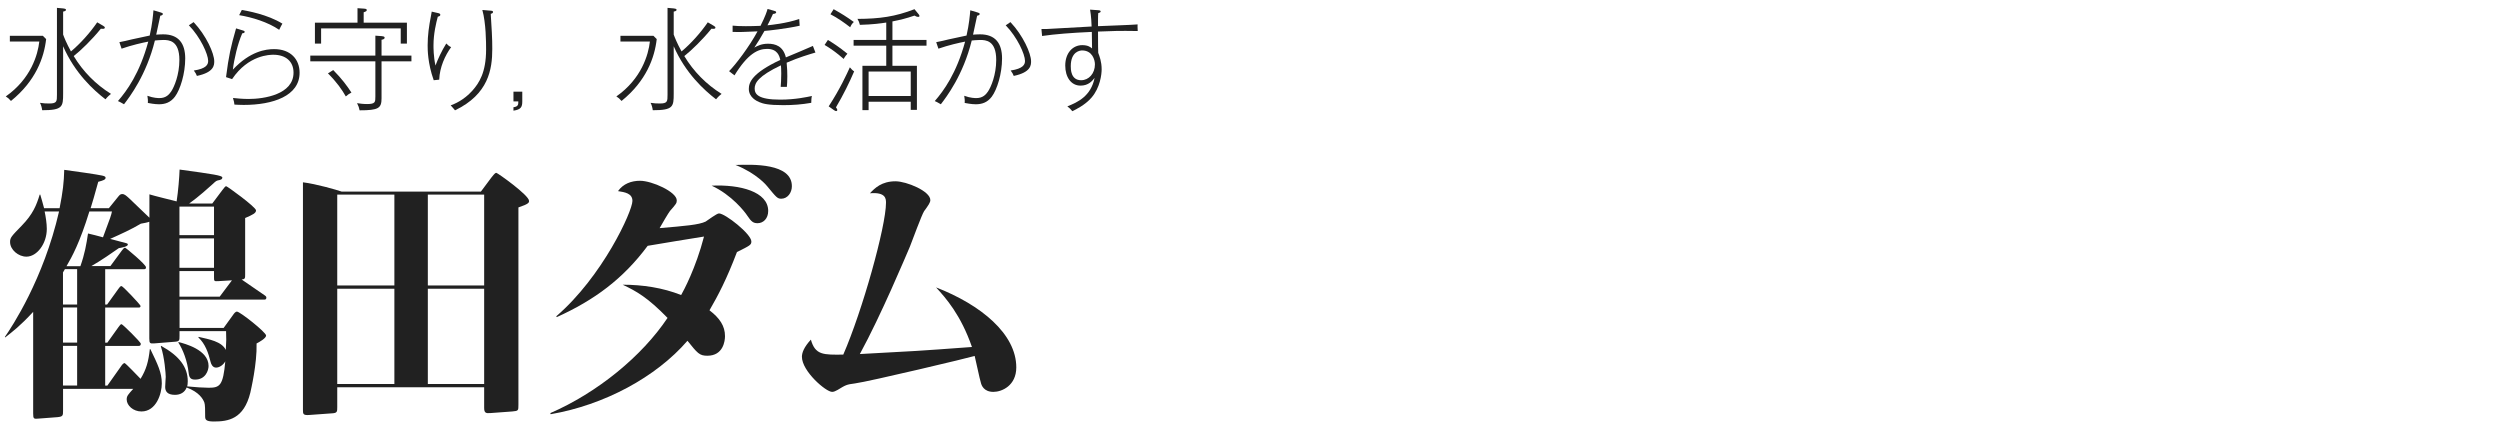 <?xml version="1.0" encoding="UTF-8"?><svg id="copy" xmlns="http://www.w3.org/2000/svg" width="680" height="120" viewBox="0 0 680 120"><defs><style>.cls-1{fill:#212121;}</style></defs><path class="cls-1" d="m11.65,9.73l.9.9c-.57,5.07-2.85,11.4-9.57,16.83-.66-.72-.72-.78-1.41-1.23,6.84-4.8,8.73-11.37,9.12-14.94H2.68v-1.56h8.97Zm5.52,15.75c0,3.54-.12,4.5-5.7,4.5-.06-.6-.3-1.53-.6-2.01.87.15,1.8.18,2.55.18,2.07,0,2.07-.6,2.07-2.37V2.14l1.68.15c.3.03.78.09.78.39,0,.33-.54.42-.78.48v6.24c.3.81.87,2.28,2.13,4.59,2.55-2.13,5.19-5.07,7.14-7.92l1.59.93c.36.21.48.33.48.51,0,.39-.51.36-1.08.3-2.43,3-5.4,5.88-7.38,7.44,2.52,4.2,6,7.71,10.14,10.29-.39.3-.87.69-1.5,1.47-3.18-2.43-8.34-7.11-11.52-14.43v12.9Z"/><path class="cls-1" d="m47.59,26.29c-1.23,1.62-2.73,2.07-4.35,2.07-1.17,0-2.55-.27-3.03-.36.06-.45,0-1.44-.12-1.95,1.68.63,2.97.63,3.3.63,1.77,0,2.61-.99,3.15-1.77.84-1.23,2.25-4.56,2.25-8.61,0-5.31-2.85-5.43-4.41-5.43-.81,0-1.92.12-2.25.15-2.31,9.42-6.93,15.42-8.4,17.34-.87-.51-1.23-.69-1.65-.87,2.4-2.76,5.91-7.53,8.25-16.17-1.59.3-4.5.96-7.26,1.92l-.6-1.77c.54-.06,2.88-.63,3.36-.75.81-.18,4.38-.96,4.89-1.05.72-3.18.9-5.49,1.02-6.87l2.01.6c.39.12.54.18.54.42,0,.3-.45.42-.69.45-.18.81-.96,4.41-1.11,5.16.3-.03,1.14-.09,1.89-.09,4.17,0,6,2.43,6,6.57s-1.35,8.46-2.79,10.38Zm5.97-5.64c-.18-.48-.39-.87-.84-1.47,3.39-.51,3.9-1.62,3.9-2.61,0-1.8-2.1-6.45-5.25-9.69l1.29-.87c3.45,3.66,5.61,8.52,5.61,10.65,0,1.02,0,3-4.71,3.99Z"/><path class="cls-1" d="m66.28,28.54c-1.11,0-1.89-.06-2.52-.09-.03-.36-.12-.99-.39-1.8.9.09,2.49.27,4.26.27,4.14,0,12.21-1.2,12.21-7.17,0-3-2.07-4.86-5.49-4.86-.81,0-6.78,0-11.22,6.63l-1.65-.54c.75-5.88,1.29-8.22,2.73-13.26l1.98.6c.24.06.36.18.36.36,0,.3-.39.36-.66.39-1.23,2.79-2.22,7.02-2.55,9.87,4.71-5.04,9-5.58,11.22-5.58,4.53,0,6.93,2.82,6.93,6.42,0,6.33-7.26,8.76-15.21,8.76Zm9.66-20.43c-3.06-2.1-7.41-3.42-10.89-3.99l.72-1.41c1.44.24,6.96,1.2,11.04,3.72-.24.36-.6,1.14-.87,1.68Z"/><path class="cls-1" d="m102.1,9.7l1.65.12c.3.03.87.06.87.42,0,.42-.57.54-.84.57v4.32h8.13v1.56h-8.13v10.02c0,2.7-.75,3.3-5.97,3.3-.12-.66-.3-1.2-.69-1.95.84.12,1.62.24,2.73.24,2.25,0,2.25-.54,2.25-2.04v-9.57h-17.7v-1.56h17.7v-5.43Zm8.58-3.54v5.7h-1.68v-4.14h-21.66v4.14h-1.68v-5.7h11.58v-3.93l1.8.12c.27.03.72.03.72.39,0,.27-.21.39-.84.6v2.82h11.76Zm-20.04,12.9c2.34,2.37,3.72,4.23,4.95,6.12-.6.3-.99.57-1.53,1.05-.99-1.77-2.52-3.96-4.86-6.27l1.44-.9Z"/><path class="cls-1" d="m119.47,21.67l-1.5.15c-1.65-4.65-1.65-8.34-1.65-9.48,0-2.73.36-5.25.9-8.01.12-.66.15-.81.21-1.17l1.56.36c.45.09.78.18.78.51s-.36.42-.69.51c-.45,1.71-1.17,4.59-1.17,7.83,0,.63,0,3,.54,5.46.63-1.71,1.71-4.05,2.94-6,.45.48.75.72,1.32.99-1.65,2.28-3.12,5.46-3.24,8.85Zm14.01-17.91c.03.81.24,4.32.3,5.04.09,1.59.12,3.18.12,4.53,0,5.52-1.02,12.3-10.14,16.68-.09-.12-.75-.93-1.17-1.35,1.02-.39,3.51-1.35,5.91-4.02,1.8-2.04,3.72-4.89,3.72-11.19,0-1.98-.03-7.14-1.02-10.74l2.1.18c.48.03.81.06.81.36,0,.36-.39.45-.63.51Z"/><path class="cls-1" d="m142.06,27.58c0,1.53-.36,2.22-2.4,2.52v-.93c1.35-.18,1.32-.78,1.32-1.59h-1.32v-2.64h2.4v2.64Z"/><path class="cls-1" d="m177.73,9.73l.9.9c-.57,5.07-2.85,11.4-9.57,16.83-.66-.72-.72-.78-1.41-1.23,6.84-4.8,8.73-11.37,9.12-14.94h-8.01v-1.56h8.97Zm5.52,15.75c0,3.54-.12,4.5-5.7,4.5-.06-.6-.3-1.53-.6-2.01.87.15,1.8.18,2.55.18,2.07,0,2.07-.6,2.07-2.37V2.14l1.68.15c.3.03.78.09.78.39,0,.33-.54.42-.78.48v6.24c.3.81.87,2.28,2.13,4.59,2.55-2.13,5.19-5.07,7.14-7.92l1.59.93c.36.21.48.33.48.51,0,.39-.51.36-1.08.3-2.43,3-5.4,5.88-7.38,7.44,2.52,4.2,6,7.71,10.14,10.29-.39.3-.87.69-1.5,1.47-3.18-2.43-8.34-7.11-11.52-14.43v12.9Z"/><path class="cls-1" d="m213.97,17.05c.15,1.41.18,2.85.18,3.69,0,1.35-.06,2.1-.12,2.88h-1.68c.06-.87.15-2.04.15-3.6,0-1.23-.06-1.89-.09-2.25-6.18,2.94-7.14,4.8-7.14,6.3s.87,3.03,6.96,3.03c4.11,0,7.29-.72,8.61-.99-.15.54-.15,1.05-.18,1.86-2.61.45-4.95.63-7.59.63-4.17,0-5.52-.39-6.51-.81-.75-.3-2.88-1.32-2.88-3.6,0-1.77.87-4.29,8.55-7.89-.21-1.05-.75-3-3.57-3-2.49,0-5.25,1.29-8.88,7.2l-1.47-1.14c1.8-1.8,5.49-6.66,7.74-10.83-4.11.18-4.59.21-6.78.15v-1.71c.96.09,1.71.15,3.6.15,1.02,0,2.52-.03,3.99-.09,1.32-2.61,1.74-3.96,1.92-4.59l1.62.45c.42.12.72.18.72.45,0,.39-.63.42-.87.45-.72,1.56-.96,2.07-1.5,3.09.93-.09,5.1-.51,8.64-1.71l.12,1.83c-3.66.81-8.61,1.35-9.57,1.41-.87,1.59-1.8,3.06-2.76,4.53.84-.45,1.92-1.05,3.72-1.05,1.98,0,4.11.63,4.86,3.72,1.17-.48,6.33-2.64,7.35-3.12l.69,1.8c-1.53.45-4.53,1.32-7.83,2.76Z"/><path class="cls-1" d="m229.48,16.03c-2.01-1.77-3.63-2.88-5.19-3.81l.9-1.35c1.2.72,2.97,1.83,5.31,3.75-.21.21-.66.72-1.02,1.41Zm-2.1,13.17c.18.24.36.48.36.72,0,.21-.18.3-.3.3-.09,0-.3-.06-.57-.24l-1.47-1.05c3.15-4.83,4.98-8.91,5.76-10.62.3.39.78.87,1.17,1.11-1.29,3-2.91,6.33-4.95,9.78Zm3.87-21.78c-1.35-1.08-3.48-2.58-5.37-3.54l.87-1.38c2.19,1.23,3.57,2.1,5.49,3.48-.48.45-.72.81-.99,1.44Zm11.49,5.01v5.46h6.66v12h-1.68v-2.22h-11.46v2.28h-1.68v-12.06h6.48v-5.46h-8.88v-1.56h8.88v-4.74c-1.29.21-3.66.54-7.17.63-.15-.63-.3-1.02-.66-1.62,6.06-.03,10.23-.6,15.51-2.64l1.11,1.35c.15.18.24.33.24.48,0,.21-.15.27-.36.27-.27,0-.6-.12-.99-.36-2.25.78-3.9,1.17-6,1.59v5.04h9.27v1.56h-9.27Zm4.98,7.02h-11.46v6.66h11.46v-6.66Z"/><path class="cls-1" d="m269.77,26.29c-1.23,1.62-2.73,2.07-4.35,2.07-1.17,0-2.55-.27-3.03-.36.06-.45,0-1.44-.12-1.95,1.68.63,2.97.63,3.3.63,1.77,0,2.61-.99,3.15-1.77.84-1.23,2.25-4.56,2.25-8.61,0-5.31-2.85-5.43-4.41-5.43-.81,0-1.92.12-2.25.15-2.31,9.42-6.93,15.42-8.4,17.34-.87-.51-1.23-.69-1.65-.87,2.4-2.76,5.91-7.53,8.25-16.17-1.59.3-4.5.96-7.26,1.92l-.6-1.77c.54-.06,2.88-.63,3.36-.75.81-.18,4.38-.96,4.89-1.05.72-3.18.9-5.49,1.02-6.87l2.01.6c.39.12.54.18.54.42,0,.3-.45.42-.69.45-.18.81-.96,4.41-1.11,5.16.3-.03,1.14-.09,1.89-.09,4.17,0,6,2.43,6,6.57s-1.35,8.46-2.79,10.38Zm5.97-5.64c-.18-.48-.39-.87-.84-1.47,3.39-.51,3.9-1.62,3.9-2.61,0-1.8-2.1-6.45-5.25-9.69l1.29-.87c3.45,3.66,5.61,8.52,5.61,10.65,0,1.02,0,3-4.71,3.99Z"/><path class="cls-1" d="m298.66,8.59c0,4.17.03,5.01.06,5.79.33.87.93,2.37.93,4.47,0,1.41-.42,5.01-2.76,7.71-1.71,1.98-4.23,3.21-5.22,3.69-.42-.54-.75-.87-1.35-1.32,2.82-1.11,6.42-2.79,7.41-7.74-.6.78-1.65,2.1-3.81,2.1-2.64,0-4.17-2.37-4.17-5.46,0-3.39,2.01-5.55,4.62-5.55,1.53,0,2.22.51,2.67.9-.03-1.05-.03-1.38-.06-4.5-5.46.24-10.05.6-13.53,1.11l-.18-1.89c.96.03,1.44,0,5.55-.24,1.29-.09,6.96-.39,8.1-.45-.03-.78-.09-2.7-.42-4.59l2.07.15c.51.03.81.09.81.33,0,.27-.27.36-.66.48-.03.42-.06.87-.06,2.07v1.47c1.71-.09,9.24-.33,10.77-.48-.03.39-.03.57.03,1.8-5.13-.09-7.08,0-10.8.15Zm-4.32,5.13c-.48,0-3.09.21-3.09,4.29,0,.81,0,3.81,2.82,3.81,2.07,0,3.75-1.8,3.75-4.32,0-1.26-.75-3.78-3.48-3.78Z"/><path class="cls-1" d="m30.01,72.4l3.11-4.22c.37-.52.67-.81.89-.81s5.7,4.59,5.7,5.33c0,.52-.3.52-.59.52h-10.51v9.62h.52l3.03-4.22c.37-.52.59-.81.89-.81.37,0,5.18,5.11,5.18,5.4,0,.44-.3.44-.52.44h-9.1v9.55h.59l2.96-4.14c.37-.44.59-.89.89-.89s5.25,4.88,5.25,5.33c0,.52-.3.59-.59.59h-9.1v10.8h.59l3.77-5.33c.22-.37.67-.81.89-.81.3,0,3.77,3.7,4.37,4.29,1.55-2.52,2.15-4.66,2.52-8.07h.15c2,4.14,3.11,6.37,3.11,9.33,0,2.74-1.48,7.62-5.55,7.62-2.22,0-4-1.63-4-3.26,0-.96.37-1.33,1.78-2.89h-19.09v5.85c0,1.41,0,1.7-1.55,1.85l-4.88.37c-1.55.15-1.7.15-1.7-1.41v-27.6c-3.63,3.92-5.55,5.33-7.62,6.96l-.07-.15c1.85-2.66,10.51-15.69,14.73-34.12h-3.92c.3,1.41.59,3.26.59,4.74,0,4-2.66,7.55-5.55,7.55-2.15,0-4.44-1.85-4.44-4,0-1.18.37-1.55,3.18-4.44,3.03-3.11,4-5.55,4.88-8.44h.15c.3.96.81,2.81,1.04,3.7h4.22c.89-4.51,1.18-7.03,1.26-10.43,2.81.37,9.03,1.26,10.29,1.55.67.15.96.3.96.59,0,.52-.59.74-2,1.11-1.11,4.14-1.48,5.18-2.07,7.18h4.96l2.52-3.11c.37-.44.59-.74,1.11-.74.67,0,1.18.52,2.07,1.33,1.78,1.7,4.81,4.59,5.33,5.11v-6.36c1.11.37,6.29,1.63,7.4,1.92.44-2.81.74-6.59.81-8.66,9.25,1.26,11.62,1.63,11.62,2.15s-.44.67-1.26.81c-.44.07-1.11.74-1.33.96-.89.81-3.92,3.55-6.44,5.33h6.29l2.66-3.55c.52-.67.89-1.18,1.11-1.18.3,0,8.14,5.7,8.14,6.59,0,.74-.89,1.18-2.96,2.07v15.39c0,.96,0,1.26-.96,1.33,2.15,1.48,4.74,3.26,6.36,4.37.3.22.37.37.37.59,0,.52-.37.52-.67.52h-22.94v7.7h11.99l2.52-3.48c.3-.44.67-.96,1.11-.96.81,0,7.92,5.62,7.92,6.51,0,.74-1.85,1.78-2.59,2.15.15,5.55-1.55,12.66-1.7,13.39-1.78,7.18-5.99,7.84-9.92,7.84-2.29,0-2.37-.59-2.37-1.48,0-1.63,0-3.11-.22-3.7-.37-.96-1.41-2.81-4.81-4.07-.52,1.33-1.7,2-3.18,2-2.15,0-2.66-1.04-2.66-2.15,0-.59.15-2.37.15-2.74,0-.74-.3-5.25-1.33-8.29l.07-.15c4.96,2.74,7.25,5.77,7.25,9.62,0,.74-.07,1.04-.15,1.41,2.07.22,4.66.37,5.85.37,3.03,0,3.92-.59,4.51-7.18-.59,1.04-1.63,1.7-2.52,1.7s-1.33-.89-1.48-1.55c-.59-2.44-1.48-4.96-3.33-6.66l.07-.15c2.89.67,6.29,1.26,7.4,3.55.15-2.29.15-3.33.07-5.11h-12.66v1.26c0,1.26,0,1.55-1.33,1.63l-5.48.44c-1.18.07-1.41.07-1.41-1.33v-31.75c-.59.22-1.41.37-2.29.52-2.59,1.55-5.4,2.81-8.36,4.14,1.48.37,4,1.04,4.44,1.18.22.07.37.15.37.37,0,.59-2,.89-2.44.96-1.55,1.11-5.11,3.55-7.47,4.88h5.18Zm-12.36.81c-.07.15-.44.74-.52.89v8.73h3.85v-9.62h-3.33Zm-.52,10.43v9.55h3.85v-9.55h-3.85Zm0,10.43v10.8h3.85v-10.8h-3.85Zm4.74-21.68c1.18-3.33,1.63-5.92,2.07-8.88.59.15,3.4.81,4.07,1.04,2.15-5.7,2.22-5.99,2.44-7.03h-6.14c-2.59,8.44-4.74,12.36-6.22,14.88h3.77Zm26.72,20.65c1.63.44,8.14,2.07,8.14,6.51,0,1.18-.81,3.7-3.63,3.7-1.11,0-1.63-.37-1.78-1.78-.37-3.33-1.55-6.36-2.81-8.29l.07-.15Zm.22-36.85v7.77h9.4v-7.77h-9.4Zm9.4,8.66h-9.4v7.99h9.4v-7.99Zm0,8.88h-9.4v6.96h10.95l3.33-4.44-3.7.22c-1.18.07-1.18,0-1.18-1.11v-1.63Z"/><path class="cls-1" d="m130.8,52.12l2.81-3.77c1.04-1.33,1.18-1.33,1.41-1.33.3,0,8.88,6.07,8.88,7.62,0,.44,0,.81-2.89,1.78v53.65c0,1.63,0,1.7-1.7,1.85l-5.99.44c-1.11.07-1.63,0-1.63-1.41v-5.62h-39.96v5.4c0,1.26,0,1.63-1.48,1.7l-6.07.44c-1.78.15-1.78-.3-1.78-1.41v-61.87c3.63.44,9.25,2.07,10.51,2.52h37.89Zm-39.07.81v24.72h15.54v-24.72h-15.54Zm0,25.61v25.9h15.54v-25.9h-15.54Zm24.64-25.61v24.72h15.32v-24.72h-15.32Zm0,25.61v25.9h15.32v-25.9h-15.32Z"/><path class="cls-1" d="m149.67,112.37c12.8-5.55,24.94-15.47,31.9-25.9-5.4-5.55-8.44-7.25-12.21-9.03,5.4,0,10.88.81,15.91,2.81.67-1.18,4-7.33,6.22-15.91-2.44.37-13.17,2.15-15.32,2.52-6.66,8.96-14.43,14.73-24.72,19.39l-.15-.22c12.58-10.8,20.72-28.57,20.72-31.38,0-2.07-2.07-2.37-3.92-2.67,1.41-2,3.63-2.81,5.99-2.81,3.26,0,9.99,3.03,9.99,5.33,0,.74-.15.96-1.85,2.89-.37.44-2.29,3.7-2.81,4.66,6.88-.59,10.66-.89,12.51-1.78.59-.37,3.03-2.22,3.63-2.22,1.7,0,8.81,5.62,8.81,7.62,0,.96-.37,1.11-3.92,2.89-2.81,7.4-5.11,11.77-7.47,15.84,2.81,2.15,4.22,4.29,4.22,7.03,0,1.26-.44,5.33-4.81,5.33-2.15,0-2.66-.67-5.4-4.07-8.58,9.92-22.65,17.47-37.22,19.98l-.07-.3Zm59.28-54.99c0,2.07-1.33,3.33-2.89,3.33-1.11,0-1.7-.37-2.81-2.07-.67-1.04-4.22-5.62-9.69-8.14,7.7-.37,15.39,1.63,15.39,6.88Zm6.44-6.73c0,1.78-1.18,3.4-2.89,3.4-1.04,0-1.33-.37-3.77-3.33-.15-.22-2.89-3.55-8.66-5.85,4.66-.15,15.32-.52,15.32,5.77Z"/><path class="cls-1" d="m264.37,94.38c-3.03-8.73-7.1-13.32-9.77-16.21,12.21,4.74,21.83,12.66,21.83,21.76,0,4.96-3.92,6.66-6.22,6.66-2.66,0-3.26-1.85-3.4-2.44-.37-1.11-1.41-6.29-1.7-7.33-1.04.37-28.71,6.96-32.56,7.47-2.37.3-2.52.44-4.74,1.78-.59.3-.96.52-1.48.52-1.7,0-8.21-5.62-8.21-9.55,0-1.04.52-2.59,2.44-4.66,1.18,4.22,3.4,4.14,8.81,4.07,5.18-11.84,11.62-34.86,11.62-41.29,0-1.04,0-2.96-4.37-2.59,1.33-1.41,3.18-3.26,6.96-3.26,2.96,0,9.47,2.66,9.47,5.11,0,.67-.52,1.41-1.7,3.03-.67,1.04-3.26,8.14-3.85,9.62-1.18,2.74-7.84,18.65-13.62,29.23,13.84-.74,15.54-.81,30.49-1.92Z"/></svg>